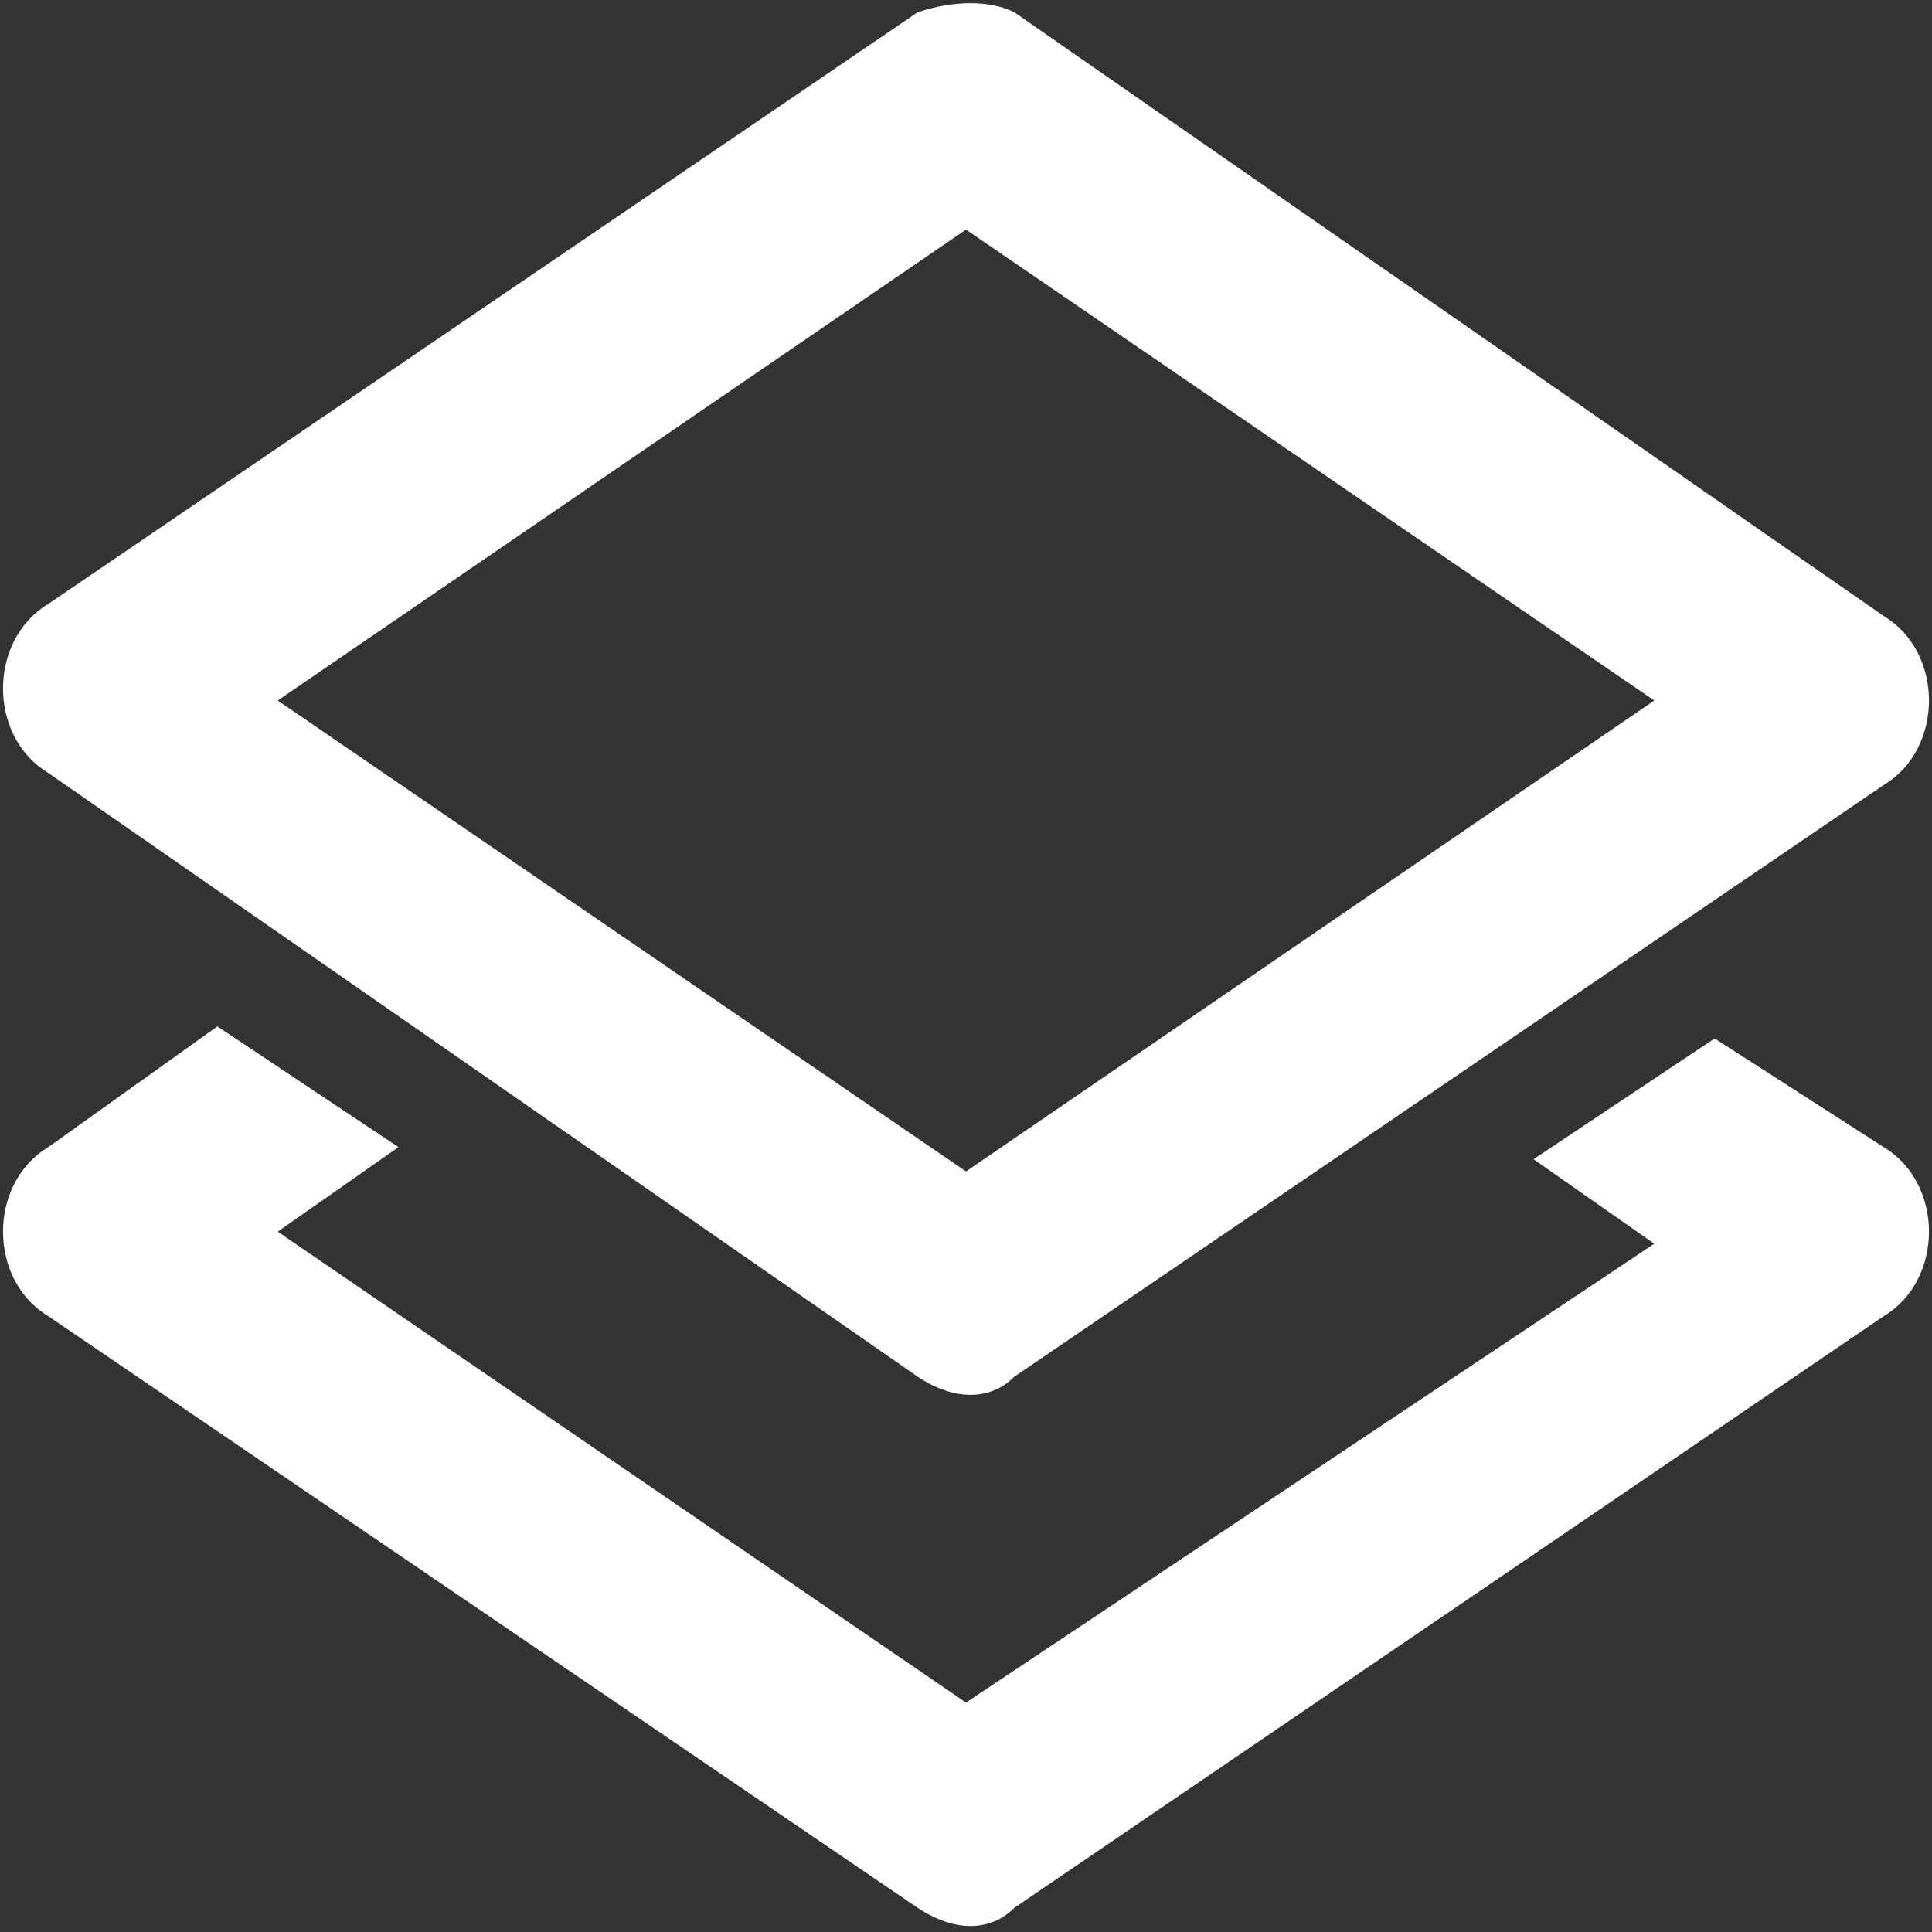 <svg width="24" height="24" viewBox="0 0 24 24" fill="none" xmlns="http://www.w3.org/2000/svg">
<rect x="0" y="0" width="24" height="24" fill="#333333" stroke="none"/>
<g clip-path="url(#clip0_2701_3879)">
<path d="M11.4 17.102C11.85 17.402 12.3 17.402 12.6 17.102L23.4 9.752C24.15 9.302 24.15 8.102 23.4 7.652L12.6 0.152C12.3 0.002 11.85 0.002 11.4 0.152L0.6 7.502C-0.15 7.952 -0.15 9.152 0.6 9.602L11.4 17.102ZM12 2.852L20.55 8.702L12 14.552L3.45 8.702L12 2.852Z" fill="white"/>
<path d="M21.3 12.9L19.05 14.4L20.55 15.45L12 21.15L3.45 15.3L4.95 14.25L2.7 12.75L0.6 14.25C-0.15 14.7 -0.15 15.9 0.6 16.35L11.4 23.7C11.85 24 12.3 24 12.6 23.7L23.4 16.35C24.15 15.9 24.15 14.7 23.4 14.25L21.3 12.9Z" fill="white"/>
</g>
<defs>
<clipPath id="clip0_2701_3879">
<rect width="24" height="24" fill="white"/>
</clipPath>
</defs>
</svg>
